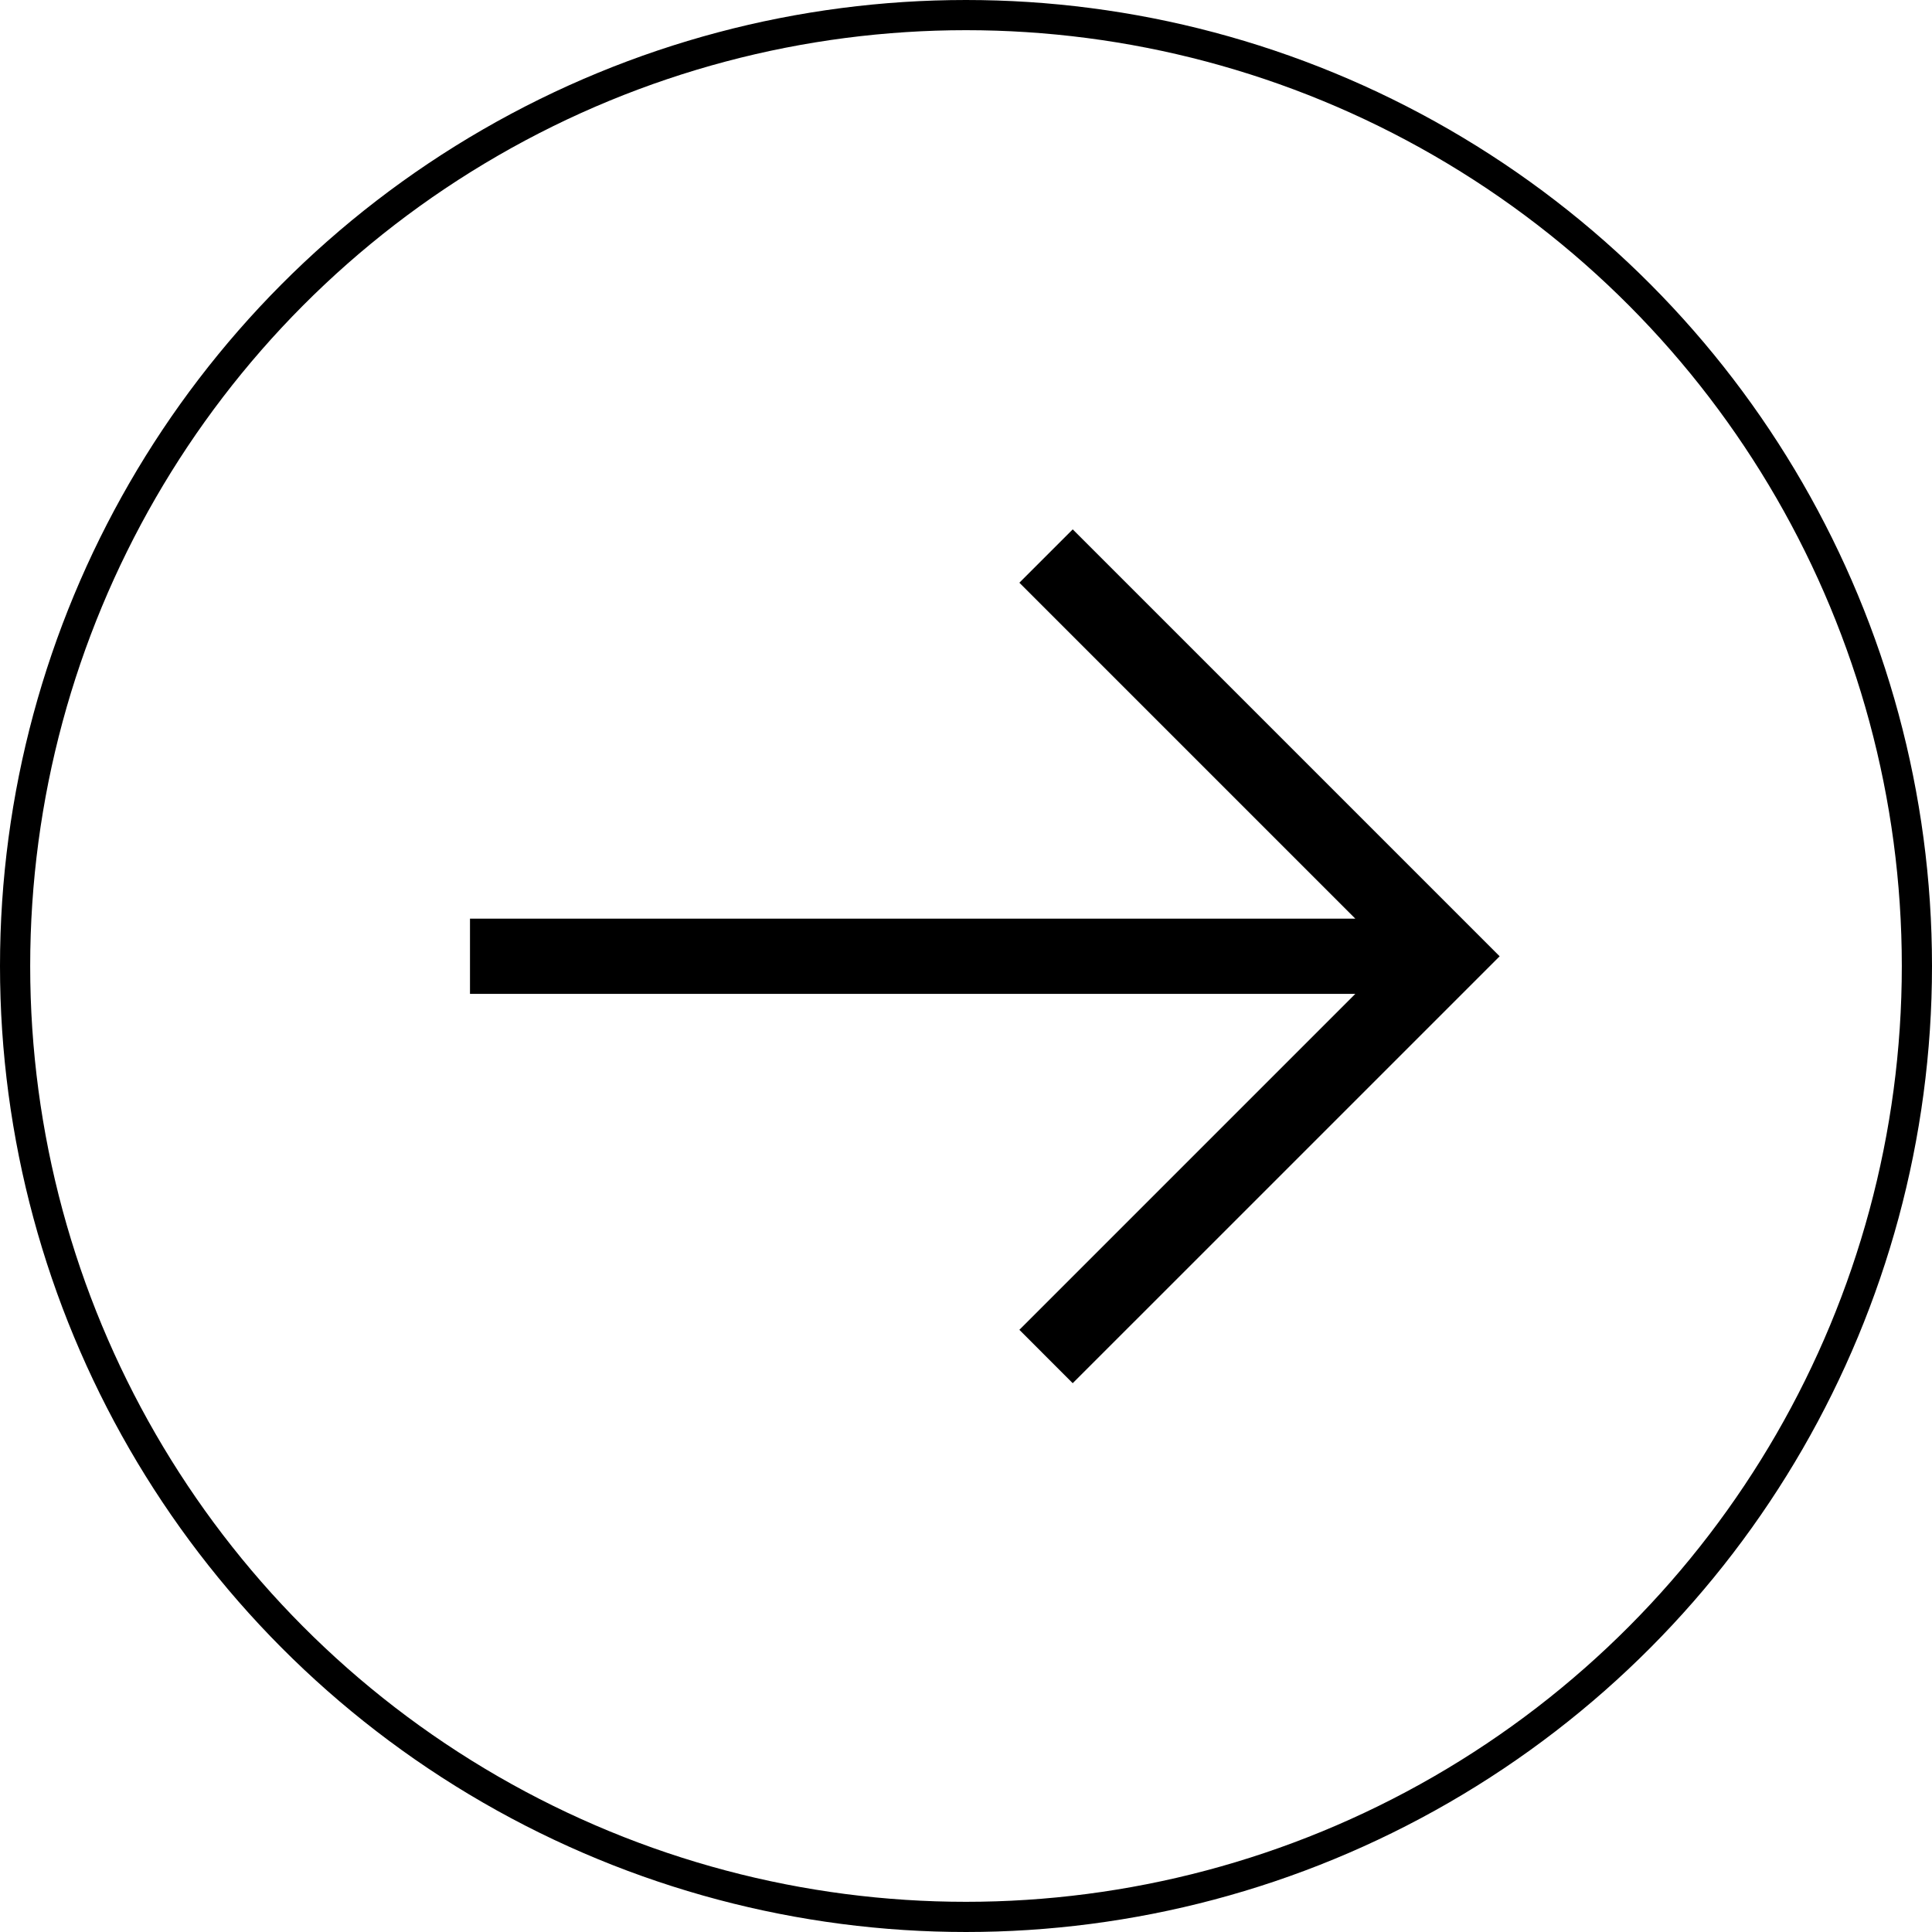 <svg xmlns="http://www.w3.org/2000/svg" fill="none" class="h-[46px] w-[46px] sm:h-[56px] sm:w-[56px] md:h-[42px] md:w-[42px]" viewBox="0 0 64 64"><circle cx="32" cy="32" r="31.5" stroke="#000" transform="matrix(-1 0 0 1 64 0)"/><path fill="#000" d="m35.536 17.536-1.768 1.767 11.128 11.128H15.569v2.493h29.327L33.768 44.052l1.767 1.768 14.143-14.142z"/></svg>